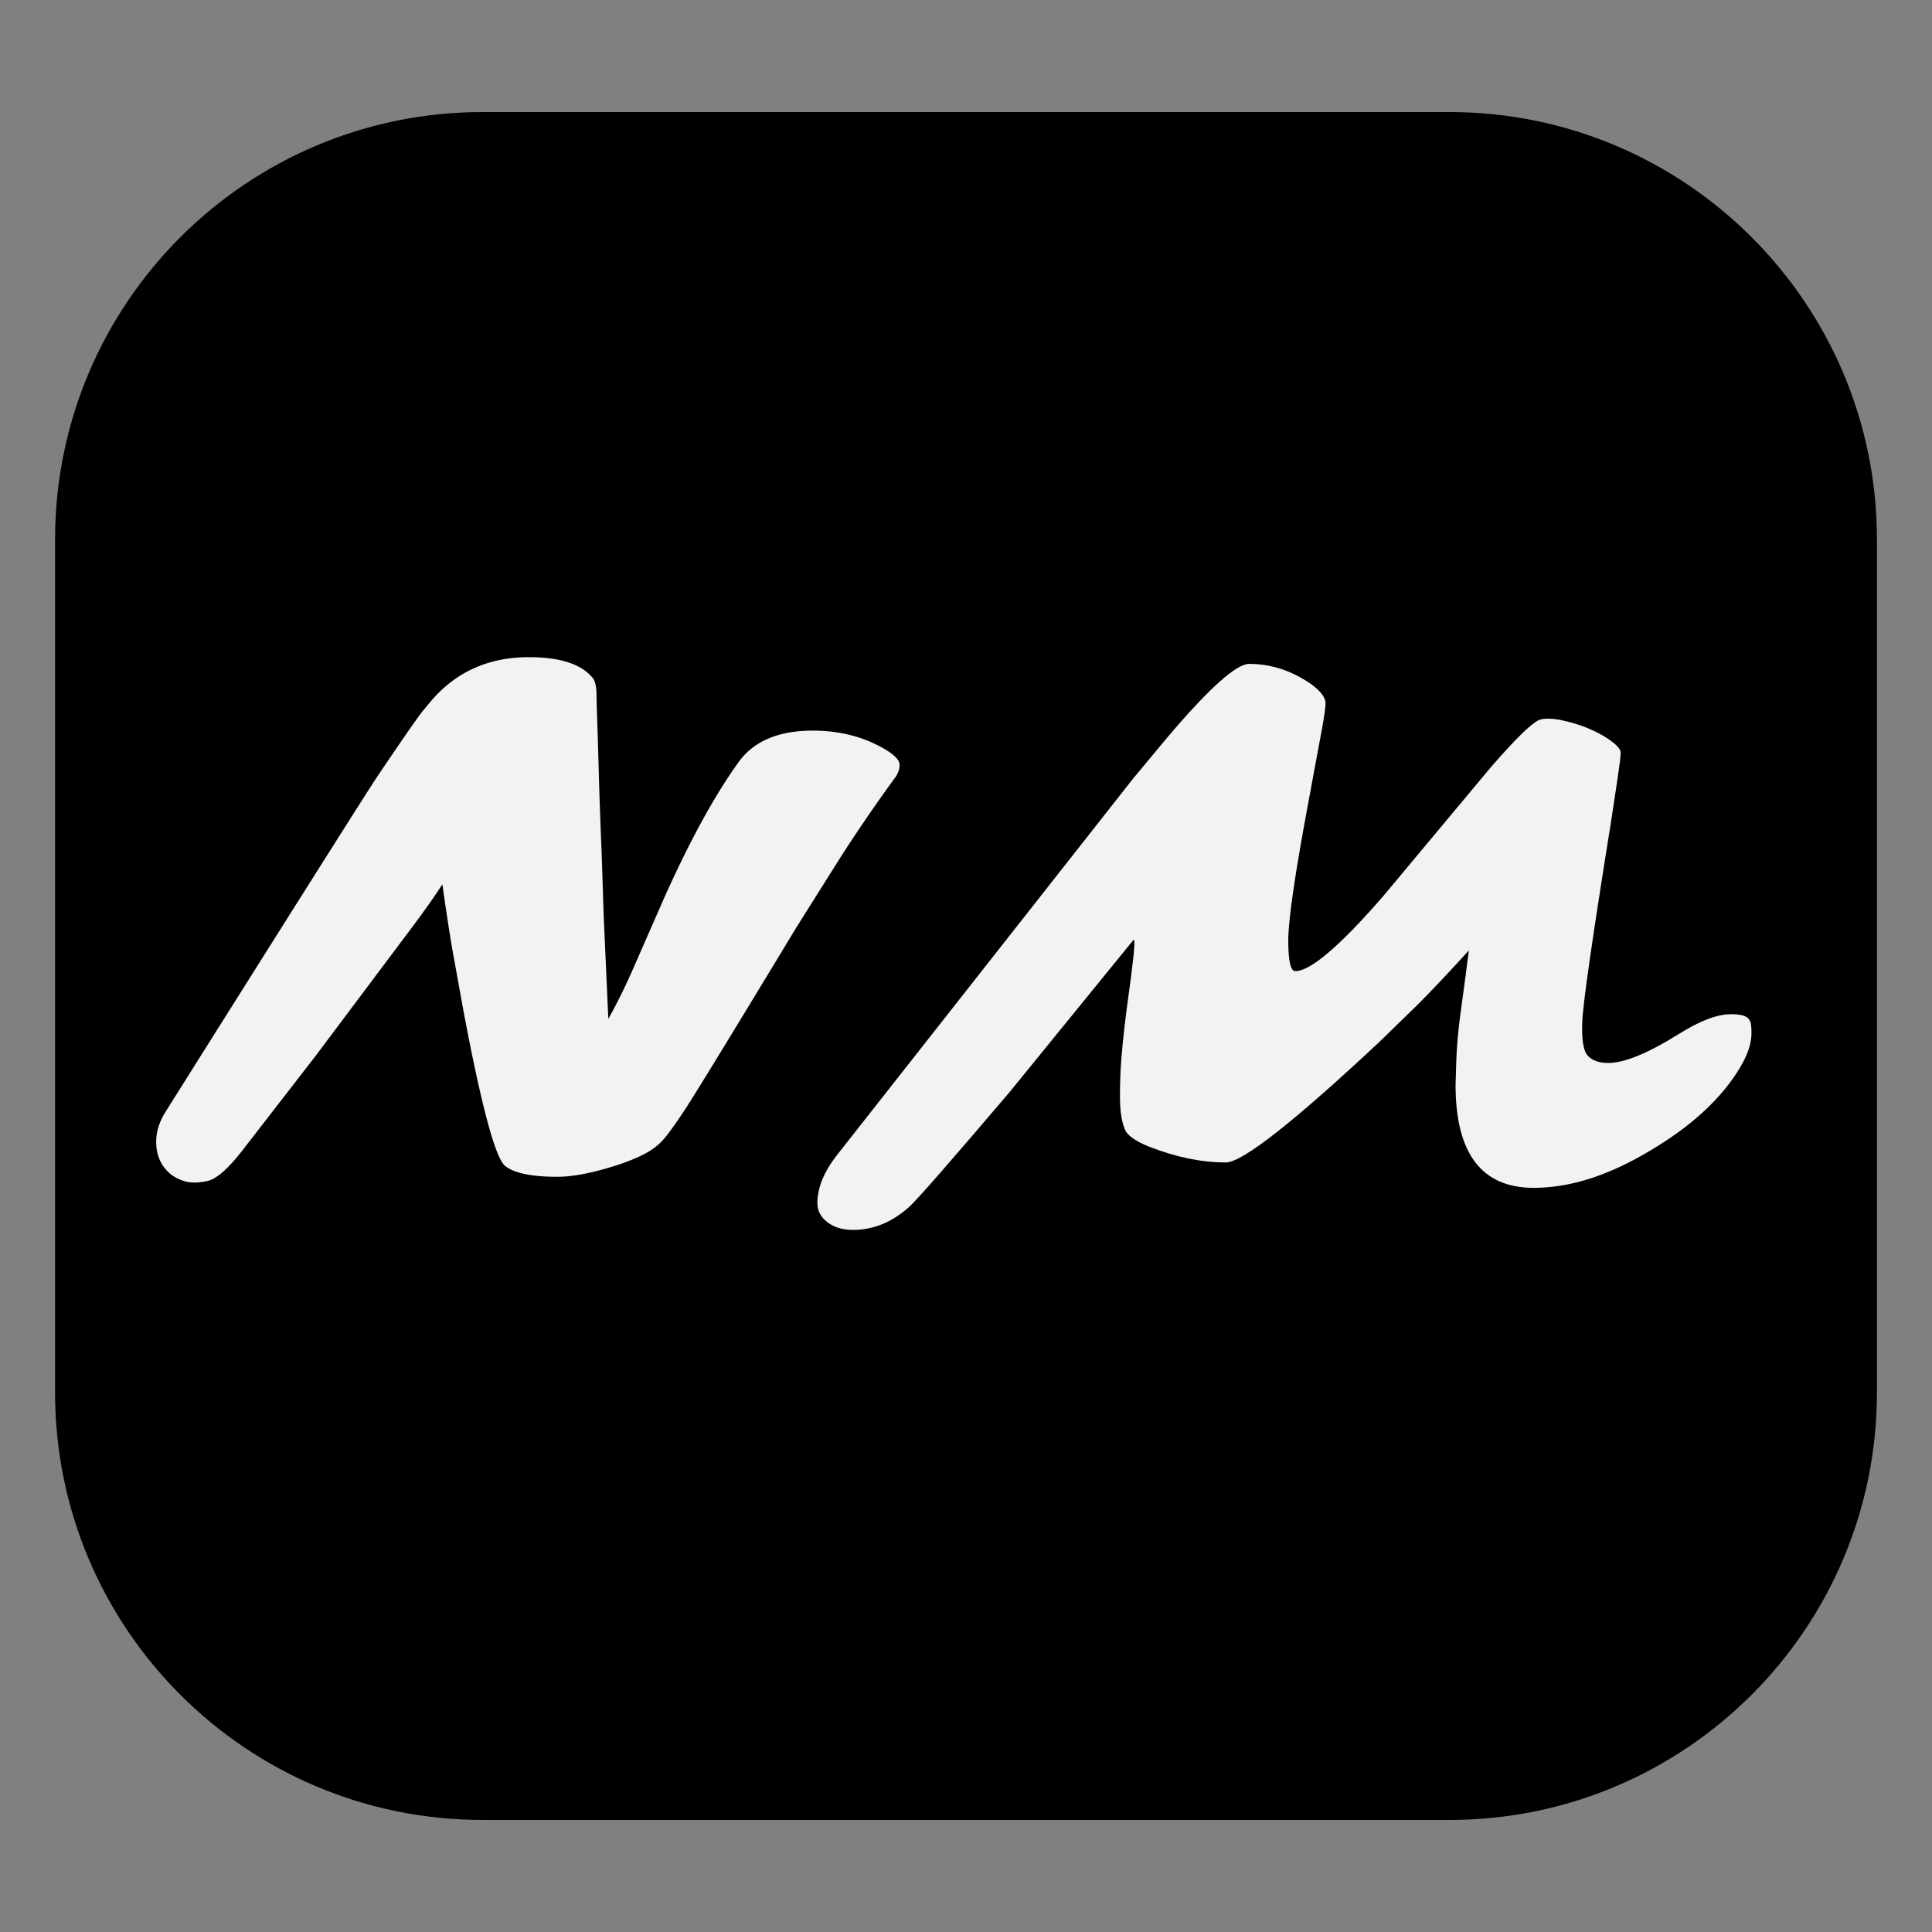 <?xml version="1.0" encoding="UTF-8"?>
<svg data-bbox="28.5 58 943 884" viewBox="0 0 1000 1000" xmlns="http://www.w3.org/2000/svg" data-type="color">
    <rect x="0" y="0" width="1000" height="1000" fill="#808080" stroke="none"/>
    <g>
        <path d="M971.5 279.3v441.4c0 122.22-99.08 221.3-221.3 221.3H249.8c-122.22 0-221.3-99.08-221.3-221.3V279.3C28.5 157.08 127.58 58 249.8 58h500.4c122.22 0 221.3 99.08 221.3 221.3" fill="#000000" data-color="1"/>
        <path d="M124.91 596.15c-7.15 9.1-12.99 14.14-17.54 15.12s-8.33 1.06-11.32.26c-3-.81-5.65-2.13-7.95-3.98q-7.26-6.225-7.26-16.59c0-5.07 1.56-10.14 4.67-15.21 67.18-106.82 103.71-164.67 109.59-173.54 13.83-20.51 21.84-32.03 24.03-34.57l4.32-5.19c12.9-14.87 29.67-22.3 50.3-22.3 16.02 0 26.96 3.52 32.84 10.54q2.07 2.25 2.16 8.64t.6 20.4l.86 29.73c.35 10.49.75 21.2 1.21 32.15l1.04 32.15c.92 20.74 1.73 38.61 2.42 53.58 4.49-7.95 9.04-17.23 13.66-27.83l14.69-33.53c13.37-29.96 26.27-53.64 38.72-71.04 7.83-11.18 20.74-16.77 38.72-16.77q19.875 0 35.61 8.64c6.34 3.46 9.45 6.51 9.33 9.16 0 2.42-.86 4.73-2.59 6.91l-3.63 5.01a874 874 0 0 0-24.2 35.61l-23.16 36.82c-32.5 53.7-51.34 84.52-56.52 92.48s-9.13 13.51-11.84 16.68-6.22 5.85-10.54 8.04-9.25 4.15-14.78 5.88c-11.99 3.8-21.95 5.7-29.9 5.7-13.37 0-22.41-1.9-27.14-5.7-5.07-4.61-12.22-31.34-21.43-80.2L234 490.7c-1.84-11.06-3.52-22.07-5.01-33.01-3.8 5.88-8.7 12.85-14.69 20.92l-50.82 67.76-38.55 49.78Z" fill="#f2f2f3" data-color="2"/>
        <path d="m753.4 561.41.35-11.75c.23-7.37.92-15.44 2.07-24.2l2.77-20.4c.58-4.84 1.15-9.22 1.73-13.14-10.95 11.99-19.76 21.32-26.45 28l-19.88 19.36c-44.48 41.6-70.99 62.4-79.51 62.4-12.56 0-25.75-2.71-39.58-8.12-7.49-3-11.75-6.11-12.79-9.33-1.62-4.03-2.42-9.53-2.42-16.51s.23-13.4.69-19.27c.46-5.88 1.04-11.72 1.73-17.54q1.035-8.73 2.16-16.77c.75-5.36 1.35-10.05 1.81-14.09 1.15-9.1 1.38-13.66.69-13.66l-64.3 78.99c-30.31 35.61-47.53 55.31-51.68 59.12-8.88 8.06-18.67 12.1-29.38 12.1-5.3 0-9.68-1.33-13.14-3.98s-5.19-5.94-5.19-9.85c0-7.84 3.28-16.02 9.85-24.54l153.49-195.15 17.98-21.61c21.43-25.24 35.49-37.85 42.18-37.85 9.33 0 18.21 2.36 26.62 7.09 7.49 4.15 11.75 8.18 12.79 12.1.46 1.5-.52 8.47-2.94 20.92L677 416.4c-6.8 36.42-10.2 59.89-10.2 70.44s1.21 15.82 3.63 15.82c7.83 0 22.93-12.85 45.29-38.55l56-67.07c12.33-14.17 20.51-22.24 24.54-24.2 1.15-.58 2.82-.86 5.01-.86s4.64.29 7.35.86c2.71.58 5.47 1.33 8.3 2.25 2.82.92 5.56 2.02 8.21 3.28 2.65 1.27 5.01 2.59 7.09 3.98 4.49 3 6.71 5.44 6.65 7.35q-.09 2.85-1.47 12.27c-.92 6.28-2.07 13.91-3.46 22.9-9.57 59.58-14.55 94.15-14.95 103.71-.41 9.57.58 15.56 2.94 17.98s5.85 3.63 10.46 3.63c8.41 0 20.63-5.01 36.64-15.04q16.245-10.2 26.88-10.2c10.635 0 10.63 3.4 10.63 10.2s-3.8 15.56-11.41 25.58c-10.95 14.52-27.31 27.66-49.09 39.41-18.32 9.79-35.72 14.69-52.2 14.69-26.96 0-40.45-17.8-40.45-53.41Z" fill="#f2f2f3" data-color="2"/>
    </g>
</svg>

